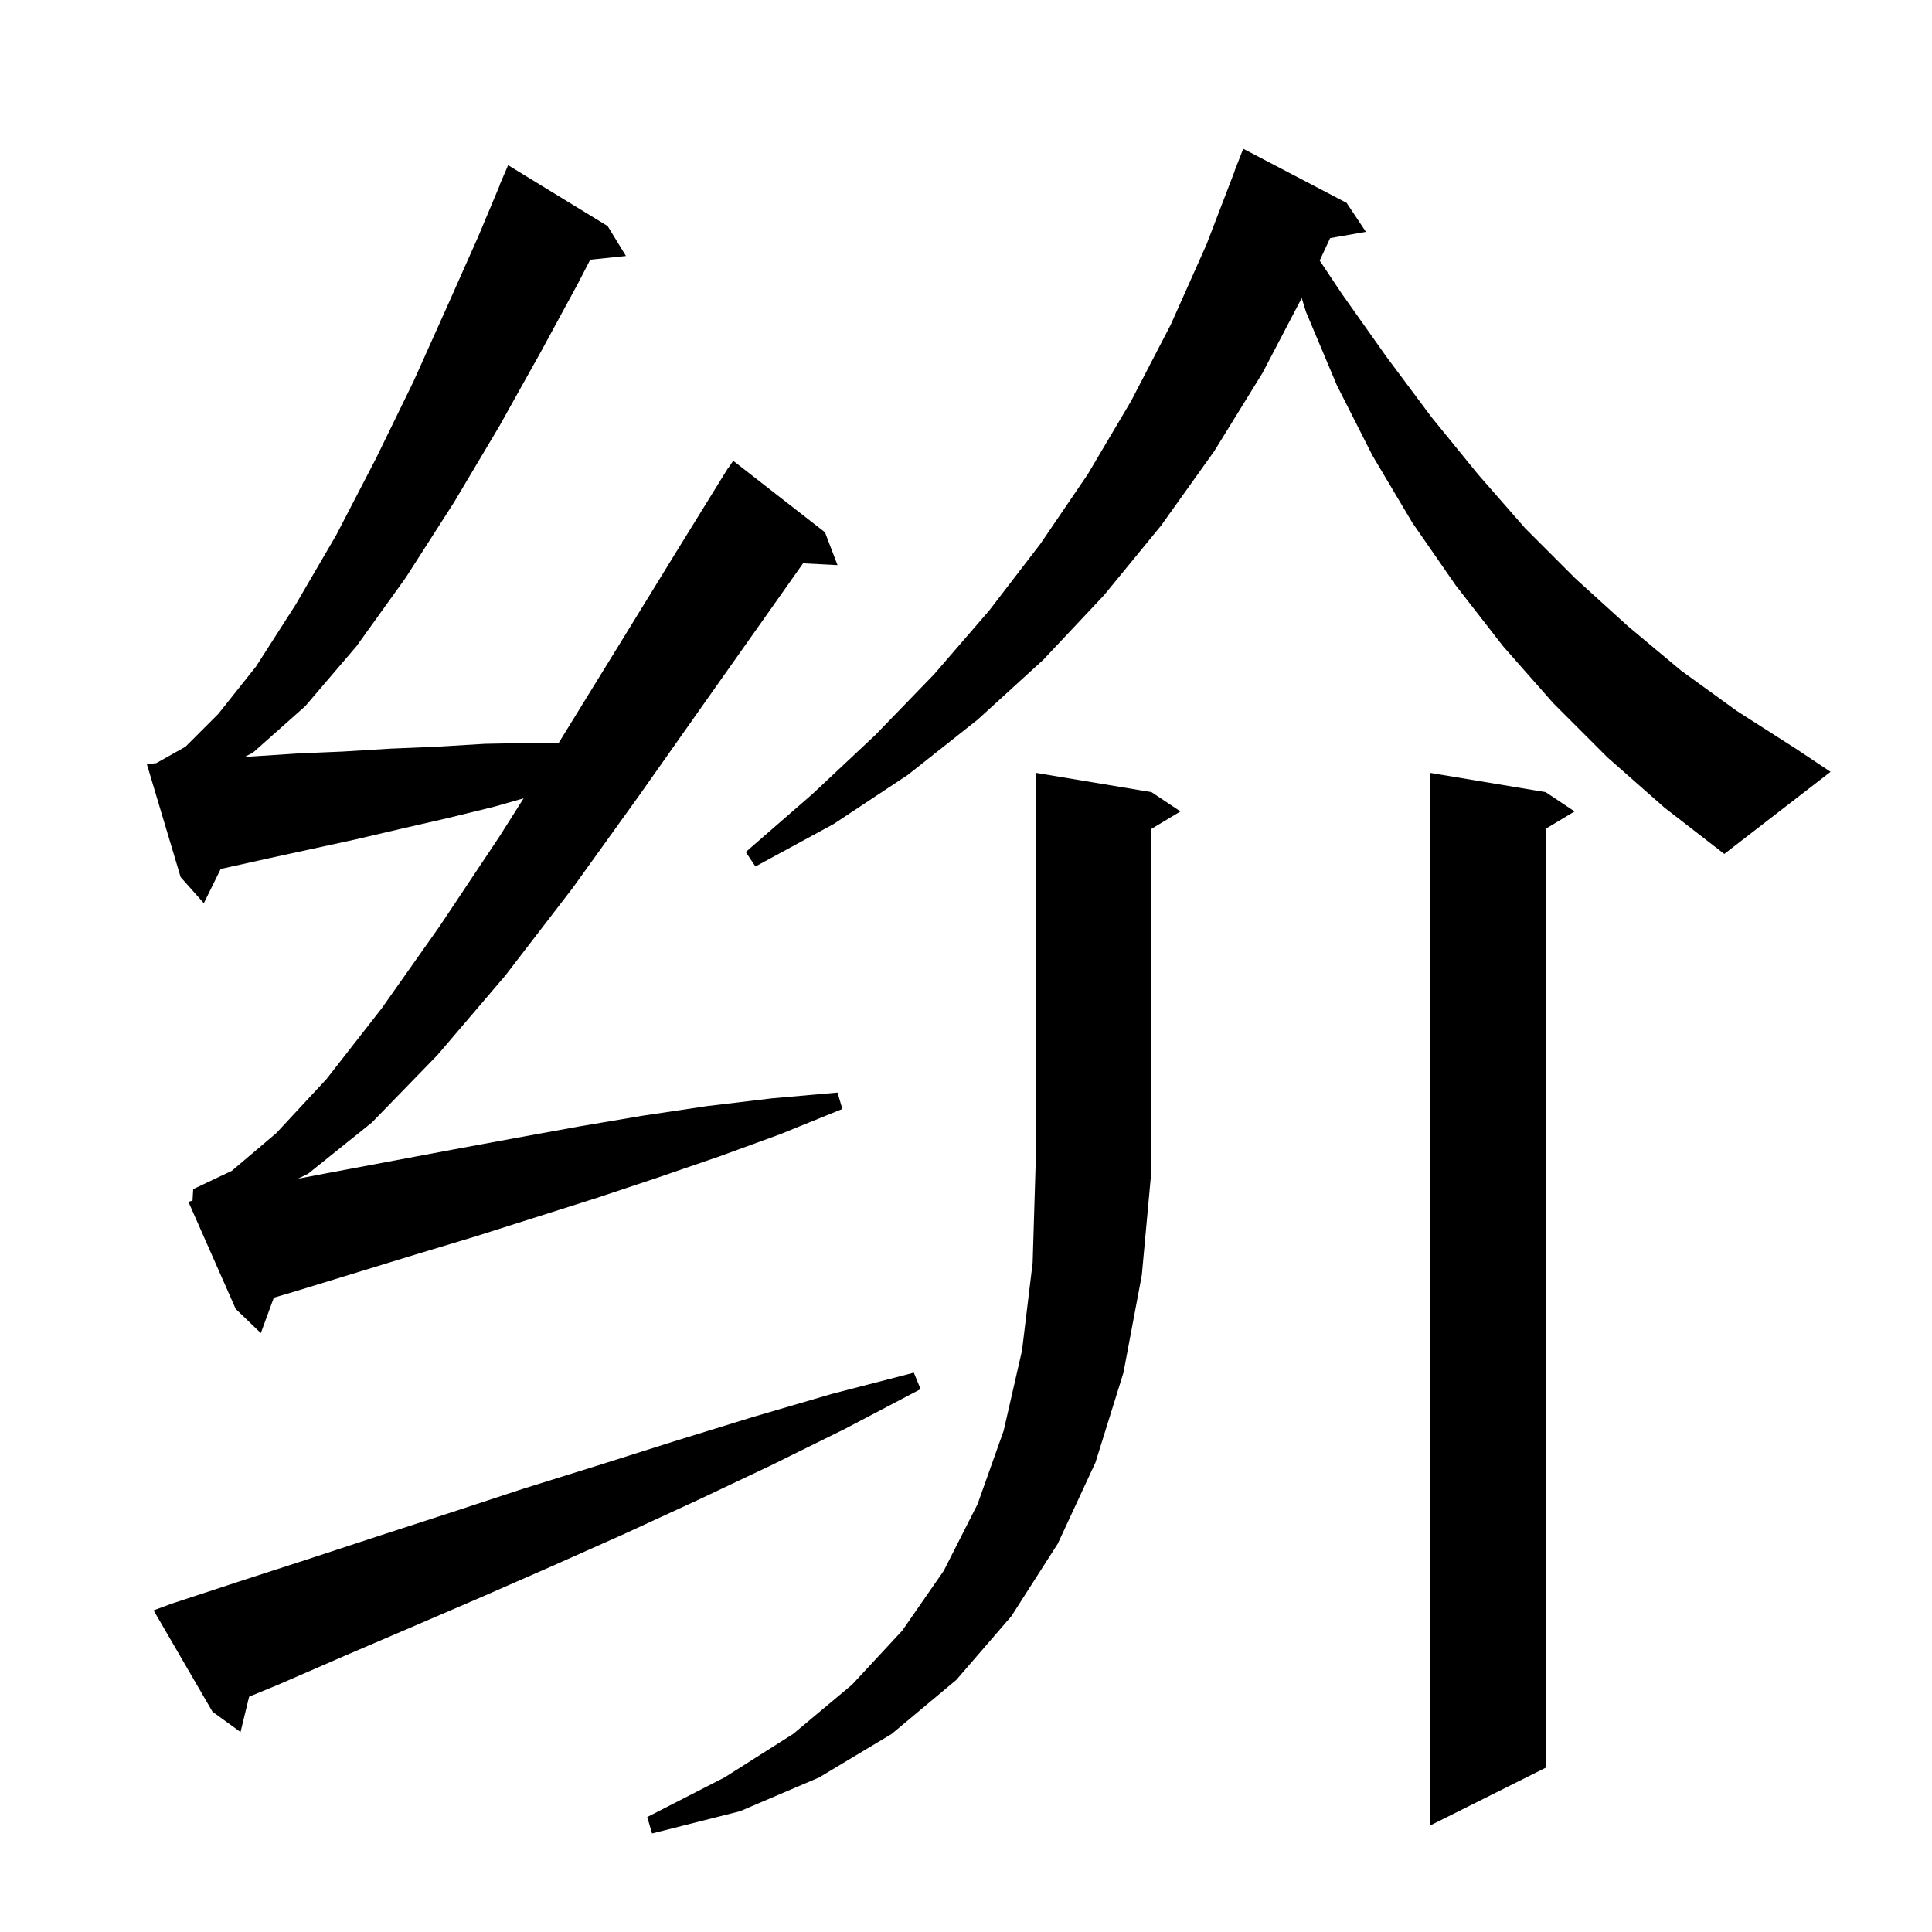 <svg xmlns="http://www.w3.org/2000/svg" xmlns:xlink="http://www.w3.org/1999/xlink" version="1.1" baseProfile="full" viewBox="0 0 200 200" width="200" height="200">
<g fill="black">
<path d="M 119.2 121.1 L 118.2 132.0 L 116.3 142.1 L 113.4 151.4 L 109.5 159.8 L 104.7 167.3 L 99.0 173.9 L 92.3 179.5 L 84.8 184.0 L 76.6 187.5 L 67.5 189.8 L 67.0 188.1 L 75.0 184.0 L 82.1 179.5 L 88.2 174.4 L 93.4 168.8 L 97.7 162.6 L 101.2 155.7 L 103.9 148.1 L 105.8 139.8 L 106.9 130.7 L 107.2 120.8 L 107.2 80.0 L 119.2 82.0 L 122.2 84.0 L 119.2 85.8 L 119.2 121.0 L 119.134 121.098 Z M 160.0 82.0 L 163.0 84.0 L 160.0 85.8 L 160.0 183.0 L 148.0 189.0 L 148.0 80.0 Z M 17.8 166.0 L 24.8 163.7 L 31.9 161.4 L 39.2 159.0 L 46.6 156.6 L 54.2 154.1 L 61.9 151.7 L 69.8 149.2 L 77.9 146.7 L 86.1 144.3 L 94.6 142.1 L 95.3 143.8 L 87.5 147.9 L 79.8 151.7 L 72.2 155.3 L 64.6 158.8 L 57.2 162.1 L 49.9 165.3 L 42.7 168.4 L 35.7 171.4 L 28.8 174.4 L 25.789 175.64 L 24.9 179.3 L 22.0 177.2 L 15.9 166.7 Z M 19.93 124.293 L 20.0 123.1 L 24.0 121.2 L 28.6 117.3 L 33.8 111.7 L 39.5 104.4 L 45.5 95.9 L 51.7 86.6 L 54.204 82.642 L 51.2 83.5 L 46.3 84.7 L 41.5 85.8 L 36.8 86.9 L 27.6 88.9 L 23.1 89.9 L 22.847 89.952 L 21.1 93.5 L 18.7 90.8 L 15.2 79.1 L 16.173 79.003 L 19.2 77.3 L 22.6 73.9 L 26.5 69.0 L 30.6 62.6 L 34.8 55.4 L 38.9 47.5 L 42.8 39.5 L 46.3 31.7 L 49.5 24.5 L 51.72 19.207 L 51.7 19.2 L 52.6 17.1 L 62.9 23.4 L 64.8 26.5 L 61.101 26.883 L 59.8 29.4 L 56.0 36.4 L 51.7 44.1 L 47.0 52.0 L 42.0 59.8 L 36.9 66.9 L 31.6 73.1 L 26.2 77.9 L 25.336 78.356 L 30.8 78.0 L 35.5 77.8 L 40.4 77.5 L 45.2 77.3 L 50.2 77.0 L 55.3 76.9 L 57.837 76.9 L 57.9 76.8 L 64.0 66.9 L 69.9 57.3 L 74.904 49.202 L 74.9 49.2 L 74.977 49.085 L 75.4 48.4 L 75.423 48.415 L 75.9 47.7 L 85.4 55.1 L 86.7 58.5 L 83.13 58.315 L 79.4 63.6 L 72.9 72.8 L 66.2 82.3 L 59.3 91.9 L 52.3 101.0 L 45.3 109.2 L 38.5 116.2 L 31.9 121.5 L 30.842 122.021 L 34.1 121.4 L 46.9 119.0 L 53.4 117.8 L 60.0 116.6 L 66.5 115.5 L 73.2 114.5 L 79.9 113.7 L 86.7 113.1 L 87.2 114.8 L 80.8 117.4 L 74.5 119.7 L 68.1 121.9 L 61.8 124.0 L 49.2 128.0 L 42.9 129.9 L 30.5 133.7 L 28.347 134.335 L 27.0 138.0 L 24.4 135.5 L 19.5 124.4 Z M 166.4 78.4 L 160.8 72.8 L 155.6 66.9 L 150.7 60.6 L 146.2 54.1 L 142.1 47.2 L 138.4 39.9 L 135.2 32.3 L 134.753 30.853 L 130.7 38.6 L 125.7 46.7 L 120.2 54.4 L 114.3 61.6 L 108.0 68.3 L 101.2 74.5 L 94.0 80.2 L 86.3 85.3 L 78.2 89.7 L 77.2 88.2 L 84.1 82.2 L 90.6 76.1 L 96.7 69.8 L 102.4 63.2 L 107.7 56.3 L 112.6 49.1 L 117.1 41.5 L 121.2 33.6 L 124.9 25.3 L 127.815 17.704 L 127.8 17.7 L 128.7 15.4 L 139.4 21.0 L 141.4 24.0 L 137.697 24.65 L 136.614 26.971 L 138.9 30.4 L 143.5 36.9 L 148.2 43.2 L 153.0 49.1 L 157.9 54.7 L 163.1 59.9 L 168.5 64.8 L 174.0 69.4 L 179.8 73.6 L 185.9 77.5 L 189.5 79.9 L 178.5 88.4 L 172.3 83.6 Z " />
</g>
</svg>
